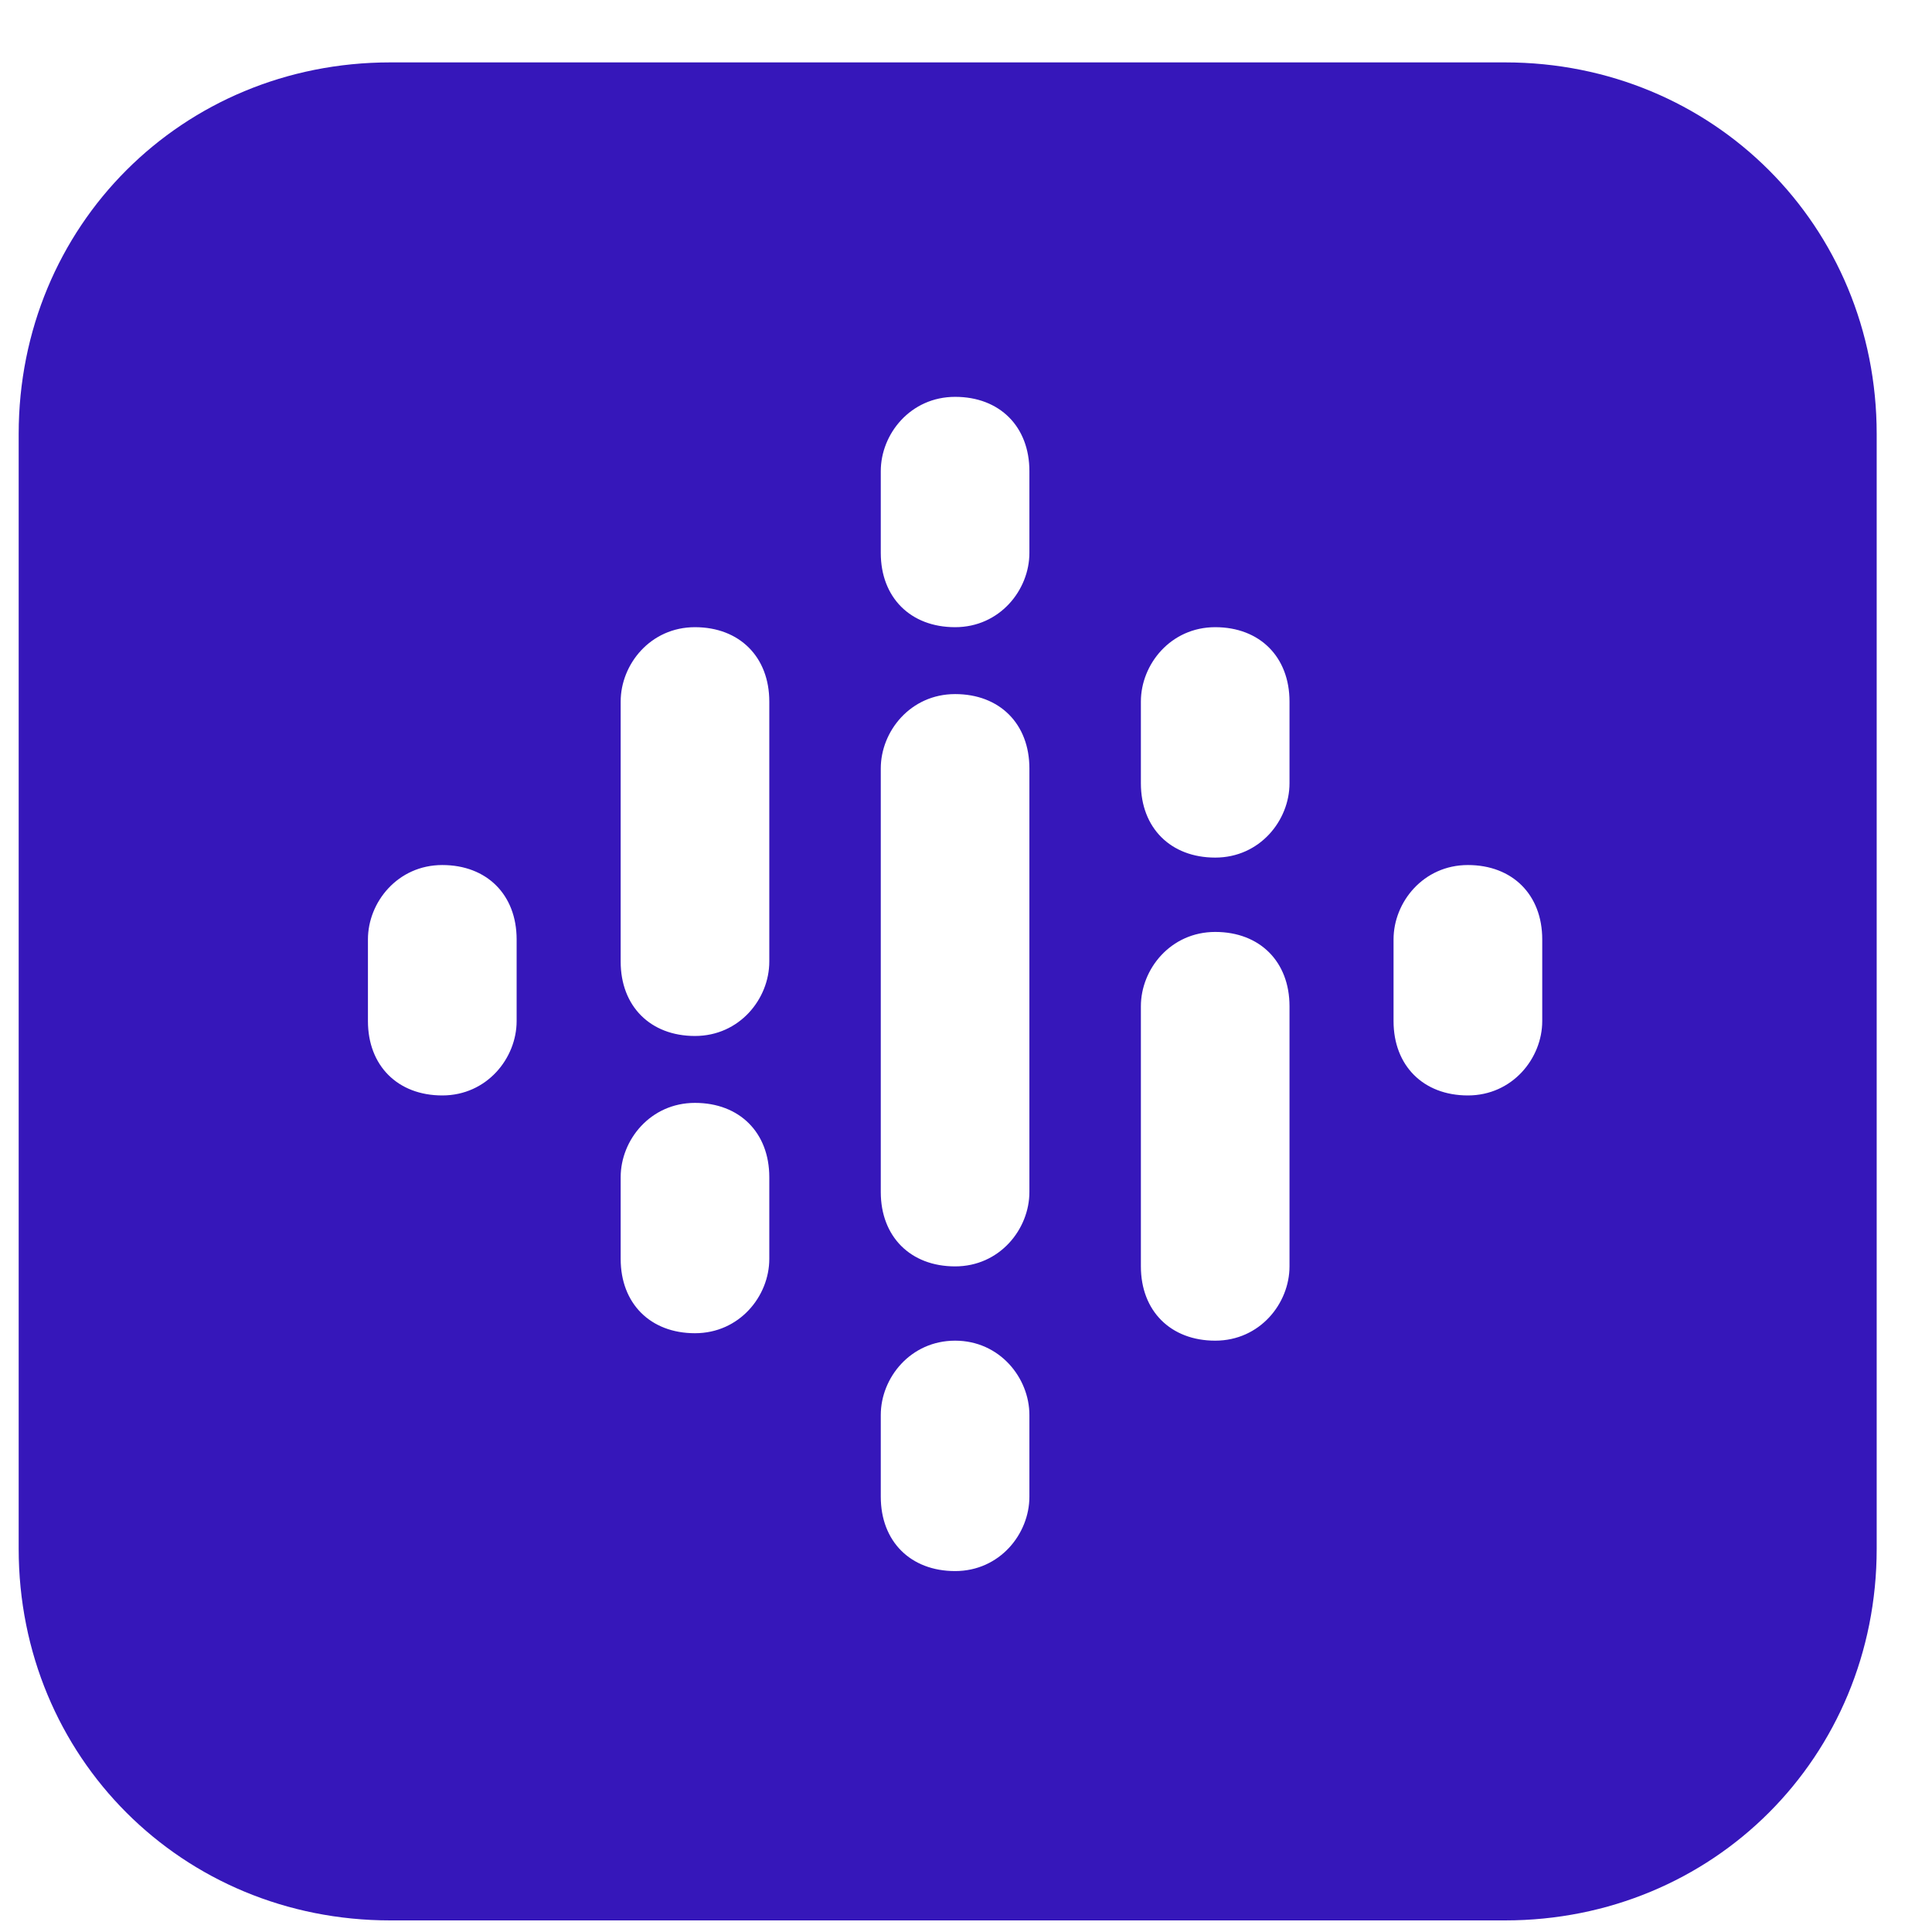 <svg width="27" height="27" viewBox="0 0 27 27" fill="none" xmlns="http://www.w3.org/2000/svg">
<g clip-path="url(#clip0_2267_12438)">
<path d="M21.033 0.872H5.454C2.546 0.872 0.261 3.157 0.261 6.065V21.644C0.261 24.553 2.546 26.838 5.454 26.838H21.033C23.942 26.838 26.227 24.553 26.227 21.644V6.065C26.227 3.157 23.942 0.872 21.033 0.872ZM7.22 14.27C7.22 14.789 6.804 15.309 6.181 15.309C5.558 15.309 5.142 14.893 5.142 14.27V13.128C5.142 12.608 5.558 12.089 6.181 12.089C6.804 12.089 7.22 12.504 7.22 13.128V14.27ZM10.751 17.594C10.751 18.113 10.335 18.632 9.712 18.632C9.089 18.632 8.674 18.217 8.674 17.594V16.451C8.674 15.932 9.089 15.413 9.712 15.413C10.335 15.413 10.751 15.828 10.751 16.451V17.594ZM10.751 13.439C10.751 13.959 10.335 14.478 9.712 14.478C9.089 14.478 8.674 14.062 8.674 13.439V9.804C8.674 9.285 9.089 8.765 9.712 8.765C10.335 8.765 10.751 9.181 10.751 9.804V13.439ZM14.386 19.775V20.917C14.386 21.437 13.971 21.956 13.348 21.956C12.724 21.956 12.309 21.541 12.309 20.917V19.775C12.309 19.256 12.724 18.736 13.348 18.736C13.971 18.736 14.386 19.256 14.386 19.775ZM14.386 16.659C14.386 17.178 13.971 17.698 13.348 17.698C12.724 17.698 12.309 17.282 12.309 16.659V10.739C12.309 10.22 12.724 9.7 13.348 9.7C13.971 9.7 14.386 10.116 14.386 10.739V16.659ZM14.386 7.727C14.386 8.246 13.971 8.765 13.348 8.765C12.724 8.765 12.309 8.35 12.309 7.727V6.584C12.309 6.065 12.724 5.546 13.348 5.546C13.971 5.546 14.386 5.961 14.386 6.584V7.727ZM18.021 14.062V17.698C18.021 18.217 17.606 18.736 16.983 18.736C16.36 18.736 15.944 18.321 15.944 17.698V14.062C15.944 13.543 16.36 13.024 16.983 13.024C17.606 13.024 18.021 13.439 18.021 14.062ZM18.021 10.947C18.021 11.466 17.606 11.985 16.983 11.985C16.36 11.985 15.944 11.57 15.944 10.947V9.804C15.944 9.285 16.36 8.765 16.983 8.765C17.606 8.765 18.021 9.181 18.021 9.804V10.947ZM21.553 14.27C21.553 14.789 21.137 15.309 20.514 15.309C19.891 15.309 19.475 14.893 19.475 14.27V13.128C19.475 12.608 19.891 12.089 20.514 12.089C21.137 12.089 21.553 12.504 21.553 13.128V14.27Z" fill="#3617BA"/>
</g>
<defs>
<clipPath id="clip0_2267_12438">
<rect width="25.966" height="25.966" fill="white" transform="translate(0.261 0.872)"/>
</clipPath>
</defs>
</svg>
